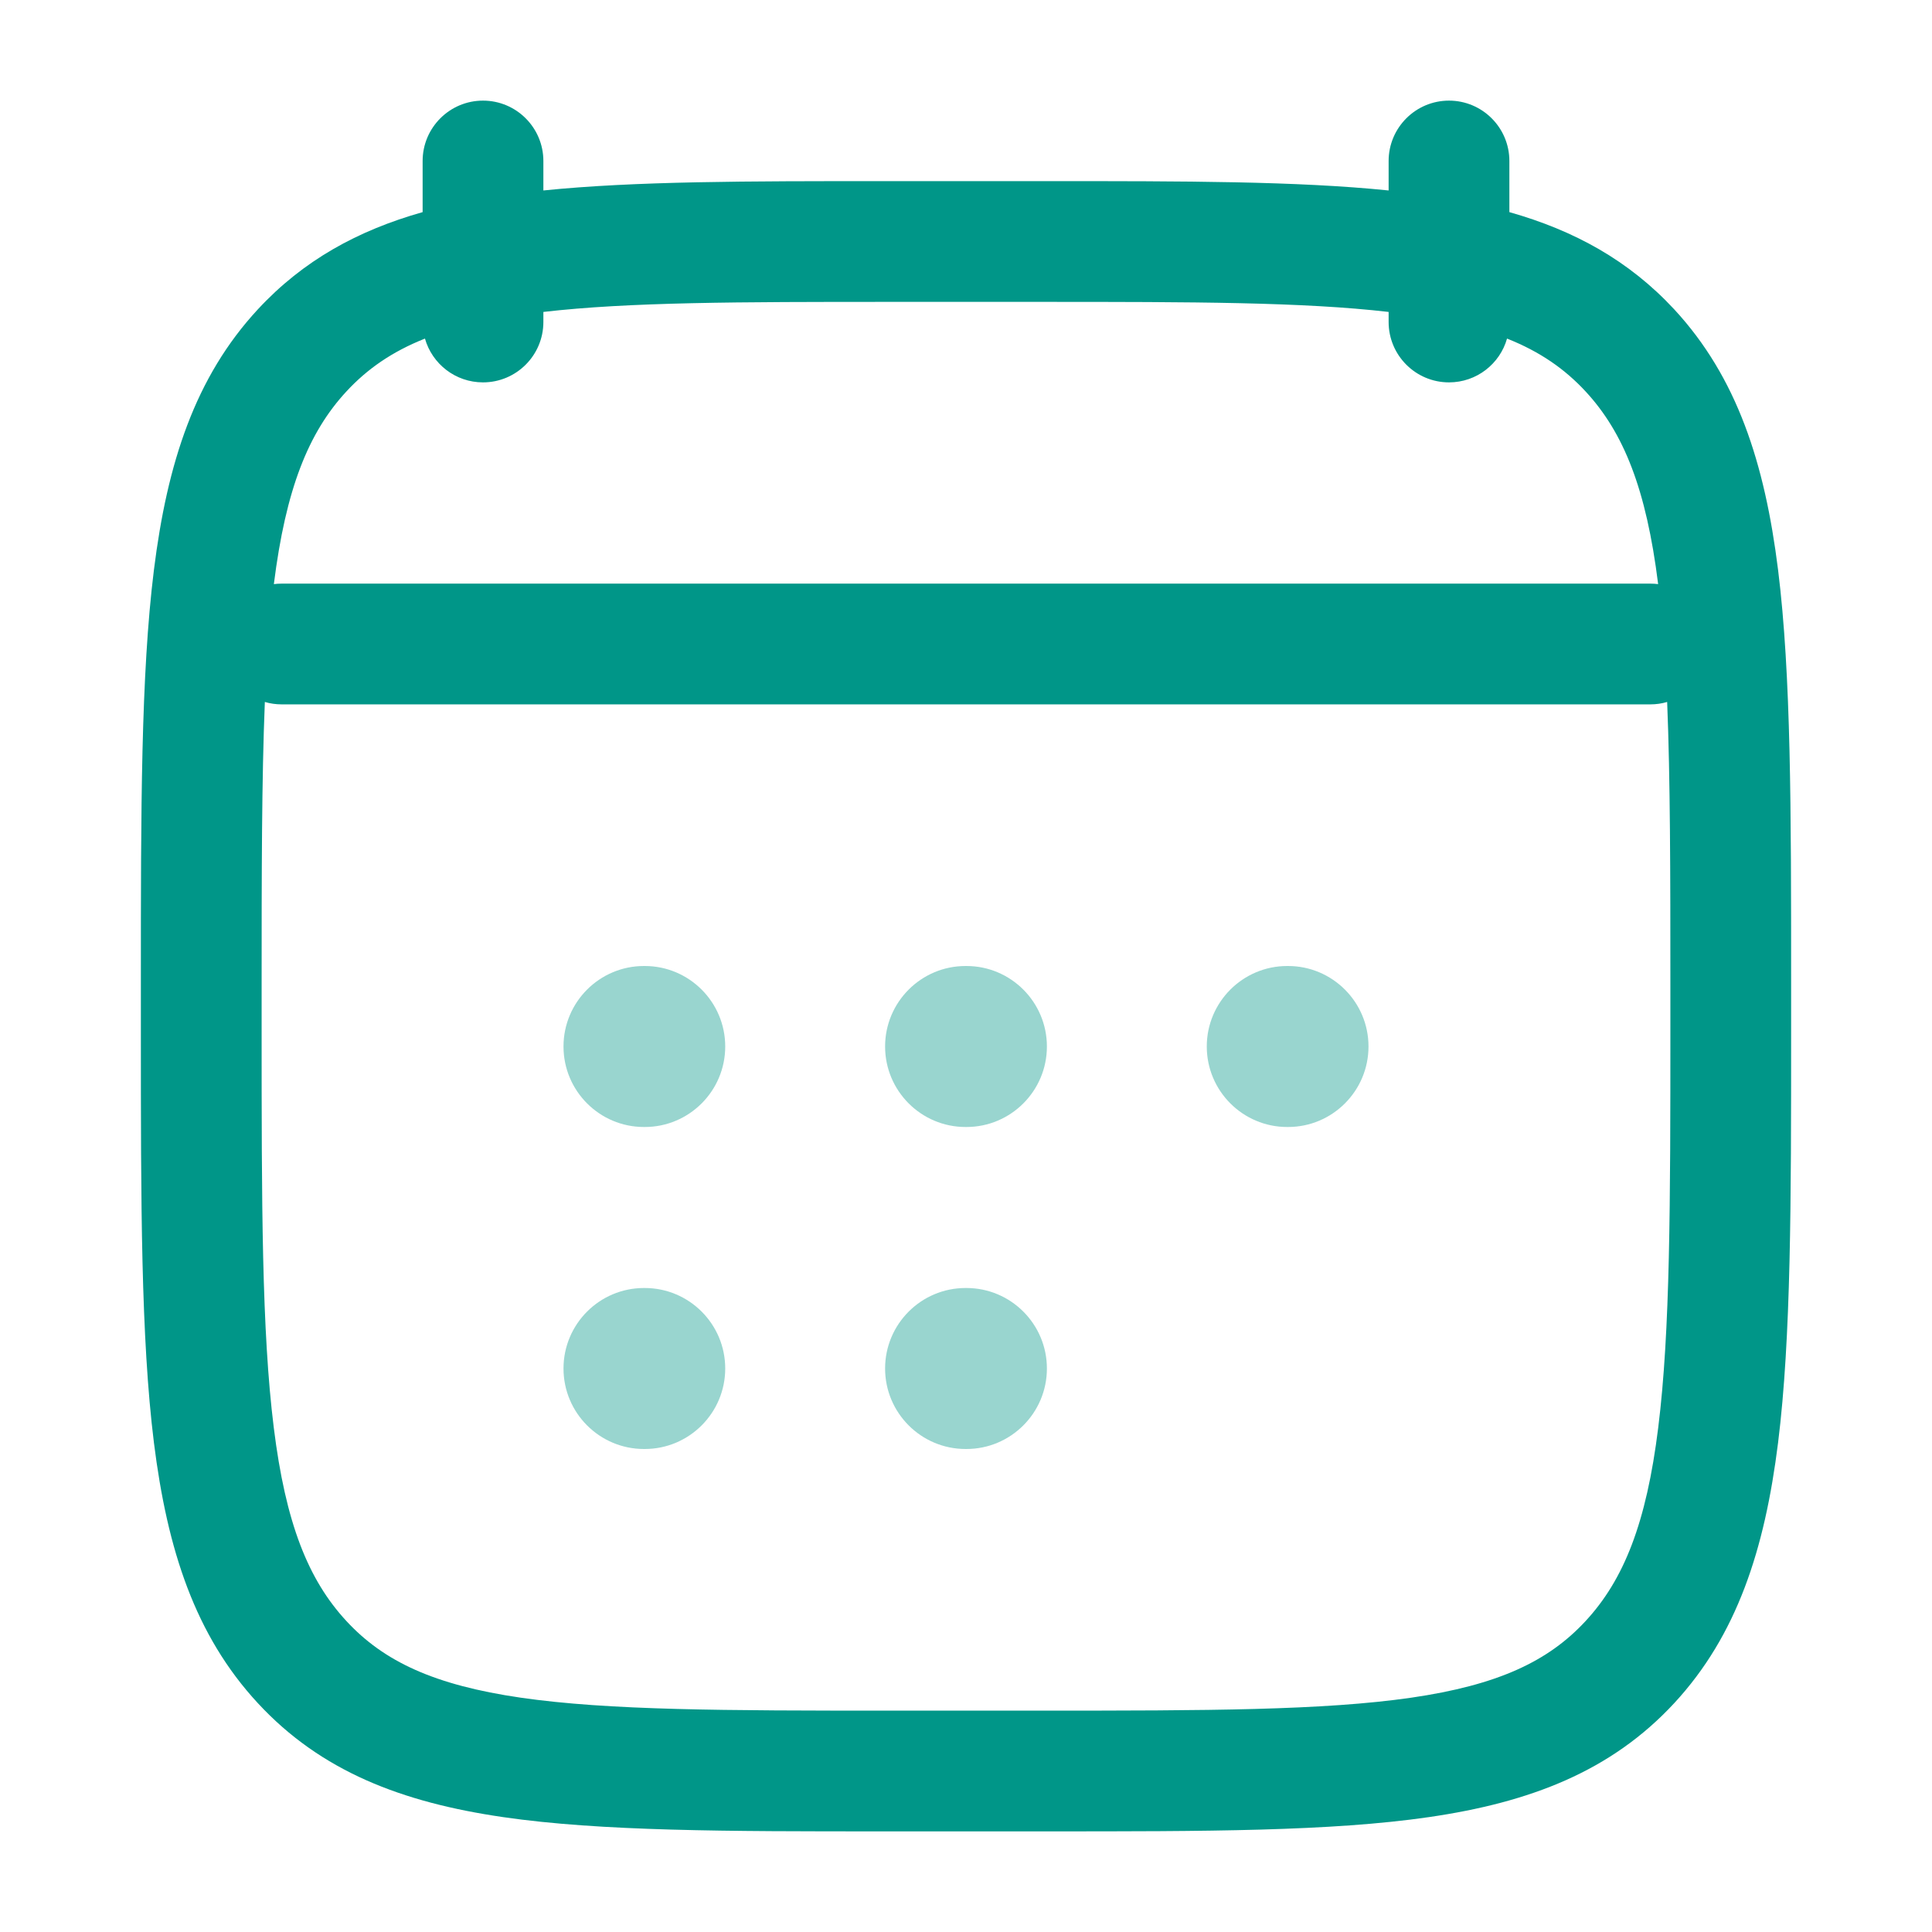 <svg width="24" height="24" viewBox="0 0 24 24" fill="none" xmlns="http://www.w3.org/2000/svg">
<path opacity="0.4" fill-rule="evenodd" clip-rule="evenodd" d="M7 13C7 12.448 7.448 12 8 12H8.009C8.561 12 9.009 12.448 9.009 13C9.009 13.552 8.561 14 8.009 14H8C7.448 14 7 13.552 7 13ZM10.995 13C10.995 12.448 11.443 12 11.995 12H12.005C12.557 12 13.005 12.448 13.005 13C13.005 13.552 12.557 14 12.005 14H11.995C11.443 14 10.995 13.552 10.995 13ZM14.991 13C14.991 12.448 15.439 12 15.991 12H16C16.552 12 17 12.448 17 13C17 13.552 16.552 14 16 14H15.991C15.439 14 14.991 13.552 14.991 13ZM7 17C7 16.448 7.448 16 8 16H8.009C8.561 16 9.009 16.448 9.009 17C9.009 17.552 8.561 18 8.009 18H8C7.448 18 7 17.552 7 17ZM10.995 17C10.995 16.448 11.443 16 11.995 16H12.005C12.557 16 13.005 16.448 13.005 17C13.005 17.552 12.557 18 12.005 18H11.995C11.443 18 10.995 17.552 10.995 17Z" fill="#009688"/>
<path fill-rule="evenodd" clip-rule="evenodd" d="M6 1.25C6.414 1.25 6.75 1.586 6.75 2V2.366C7.886 2.25 9.284 2.25 10.989 2.25H13.011C14.716 2.25 16.114 2.25 17.25 2.366V2C17.25 1.586 17.586 1.25 18 1.25C18.414 1.25 18.75 1.586 18.75 2V2.635C19.555 2.863 20.233 3.234 20.799 3.844C21.576 4.685 21.922 5.748 22.088 7.08C22.25 8.384 22.25 10.056 22.25 12.19V12.81C22.25 14.944 22.25 16.616 22.088 17.921C21.922 19.252 21.576 20.315 20.799 21.156C20.013 22.005 19.007 22.39 17.749 22.573C16.531 22.75 14.975 22.75 13.011 22.75H10.989C9.026 22.75 7.469 22.75 6.251 22.573C4.993 22.39 3.987 22.005 3.202 21.156C2.424 20.315 2.078 19.252 1.912 17.921C1.75 16.616 1.75 14.944 1.75 12.81V12.19C1.75 10.056 1.75 8.384 1.912 7.08C2.078 5.748 2.424 4.685 3.202 3.844C3.767 3.234 4.445 2.863 5.25 2.635V2C5.25 1.586 5.586 1.25 6 1.25ZM5.279 4.206C4.871 4.368 4.562 4.583 4.303 4.863C3.83 5.374 3.55 6.076 3.402 7.256C3.434 7.252 3.467 7.25 3.5 7.25H20.5C20.533 7.25 20.566 7.252 20.598 7.256C20.451 6.076 20.17 5.374 19.697 4.863C19.438 4.583 19.129 4.368 18.721 4.206C18.632 4.52 18.343 4.75 18 4.75C17.586 4.75 17.25 4.414 17.25 4V3.875C16.189 3.752 14.818 3.75 12.95 3.75H11.05C9.182 3.75 7.811 3.752 6.75 3.875V4C6.75 4.414 6.414 4.75 6 4.75C5.657 4.75 5.368 4.52 5.279 4.206ZM20.71 8.72C20.643 8.74 20.573 8.75 20.5 8.75H3.5C3.427 8.75 3.357 8.74 3.29 8.72C3.251 9.683 3.25 10.836 3.25 12.243V12.757C3.25 14.955 3.251 16.534 3.401 17.735C3.548 18.921 3.828 19.624 4.303 20.137C4.769 20.641 5.397 20.933 6.467 21.089C7.565 21.248 9.012 21.25 11.05 21.25H12.95C14.988 21.25 16.435 21.248 17.533 21.089C18.603 20.933 19.231 20.641 19.697 20.137C20.172 19.624 20.452 18.921 20.599 17.735C20.749 16.534 20.75 14.955 20.75 12.757V12.243C20.75 10.836 20.749 9.683 20.71 8.72Z" fill="#009688"/>
</svg>
